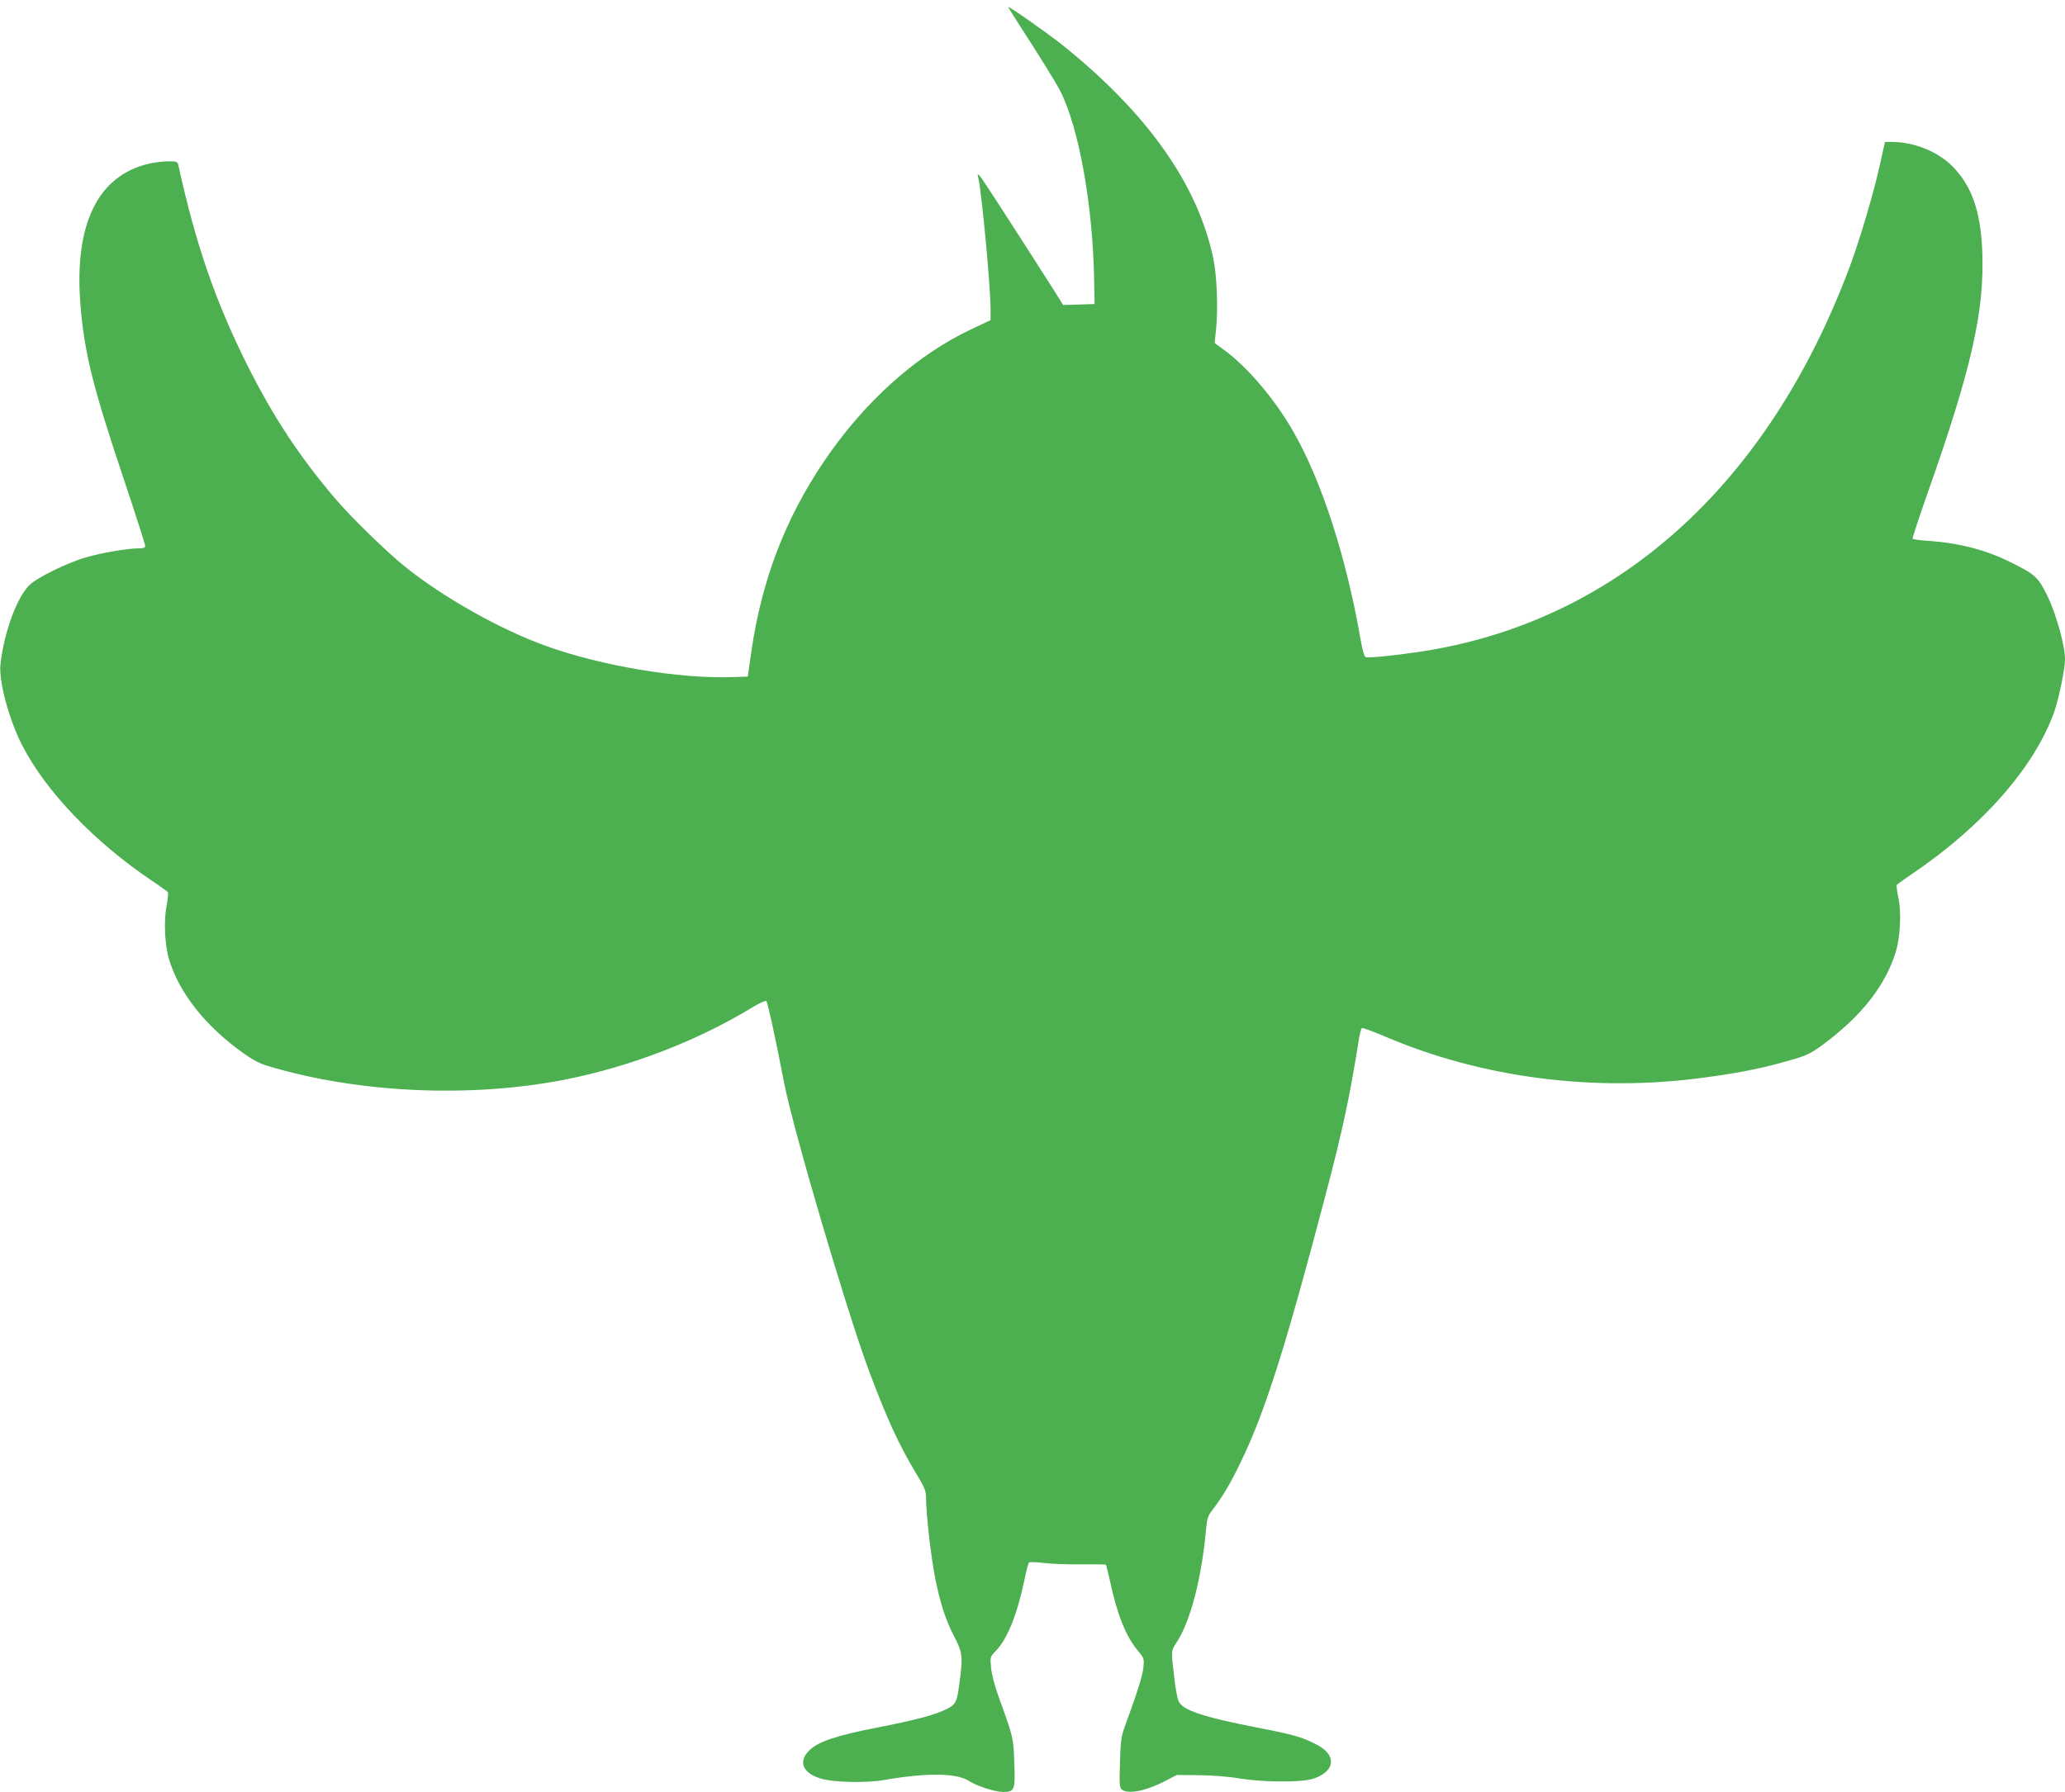 <?xml version="1.0" standalone="no"?>
<!DOCTYPE svg PUBLIC "-//W3C//DTD SVG 20010904//EN"
 "http://www.w3.org/TR/2001/REC-SVG-20010904/DTD/svg10.dtd">
<svg version="1.0" xmlns="http://www.w3.org/2000/svg"
 width="1280pt" height="1111pt" viewBox="0 0 1280 1111"
 preserveAspectRatio="xMidYMid meet">
<g transform="translate(0,1111) scale(0.1,-0.1)"
fill="#4caf50" stroke="none">
<path d="M6250 11066 c0 -3 34 -57 75 -121 122 -188 221 -348 248 -401 115
-227 201 -707 209 -1169 l3 -150 -97 -3 -98 -3 -57 91 c-255 400 -447 697
-460 710 -14 13 -15 12 -9 -13 22 -94 76 -675 76 -817 l0 -65 -115 -54 c-342
-160 -667 -451 -917 -821 -241 -356 -388 -741 -451 -1182 l-22 -153 -100 -3
c-326 -11 -806 69 -1150 193 -280 100 -638 301 -875 492 -111 89 -332 304
-429 418 -223 261 -389 513 -550 835 -198 398 -317 742 -426 1238 -5 20 -11
22 -63 22 -31 0 -85 -7 -120 -15 -318 -75 -464 -378 -423 -878 25 -298 75
-501 267 -1074 74 -221 134 -409 134 -417 0 -12 -10 -16 -42 -16 -68 0 -225
-27 -323 -55 -116 -33 -308 -127 -354 -174 -78 -79 -156 -292 -178 -489 -12
-103 52 -341 133 -500 147 -288 449 -603 809 -845 50 -33 93 -64 96 -69 3 -5
-1 -41 -8 -81 -19 -97 -12 -250 17 -342 65 -207 225 -408 460 -576 53 -38 102
-64 147 -77 560 -169 1253 -201 1843 -86 402 79 822 240 1163 448 44 27 83 44
87 40 9 -9 59 -241 110 -506 57 -293 385 -1406 526 -1786 112 -299 183 -454
290 -633 56 -92 64 -112 64 -156 0 -96 31 -369 56 -493 32 -162 66 -265 120
-369 49 -93 53 -121 33 -272 -16 -130 -23 -146 -79 -174 -72 -37 -197 -70
-433 -116 -251 -49 -362 -86 -418 -139 -73 -69 -46 -141 65 -176 79 -25 282
-30 396 -10 267 46 451 44 528 -7 48 -31 160 -67 211 -67 70 0 75 12 68 180
-5 156 -6 160 -97 410 -25 71 -44 141 -47 182 -6 66 -6 66 32 105 69 71 132
229 175 438 11 55 24 103 28 107 5 5 44 3 88 -2 43 -6 148 -10 232 -9 84 1
154 0 157 -2 2 -3 14 -50 26 -104 44 -206 98 -340 171 -428 40 -48 41 -50 35
-108 -6 -52 -35 -145 -115 -364 -22 -60 -26 -91 -30 -224 -4 -141 -3 -156 14
-168 40 -29 155 -5 273 58 l65 34 135 -1 c82 -1 182 -8 251 -20 139 -23 369
-26 449 -5 71 18 121 62 121 106 0 44 -31 80 -99 114 -84 42 -136 57 -363 101
-334 65 -460 108 -483 164 -7 17 -18 74 -24 126 -23 195 -24 180 14 240 86
133 154 400 181 700 5 60 12 82 33 110 67 86 119 173 186 314 147 304 275 709
520 1641 107 407 151 612 206 958 6 43 16 80 21 83 4 3 67 -20 140 -51 604
-259 1304 -349 1989 -255 231 31 377 62 561 117 71 21 103 38 175 92 233 174
379 361 443 566 29 94 37 247 17 340 -8 39 -13 73 -10 78 2 4 44 34 91 66 439
296 762 663 885 1007 28 79 67 267 67 326 0 86 -55 283 -110 395 -57 116 -75
132 -229 208 -150 75 -316 118 -499 131 -56 3 -104 10 -107 14 -2 3 39 128 91
276 276 782 356 1136 341 1509 -10 245 -65 403 -184 523 -91 92 -236 151 -373
152 l-46 0 -28 -127 c-39 -179 -125 -471 -189 -643 -510 -1369 -1463 -2218
-2687 -2394 -149 -22 -299 -36 -315 -30 -8 3 -20 44 -30 102 -90 519 -241 986
-417 1294 -116 204 -290 408 -438 514 l-51 37 8 76 c14 135 7 336 -16 447 -96
461 -410 905 -942 1330 -95 75 -329 239 -329 230z"/>
</g>
</svg>

